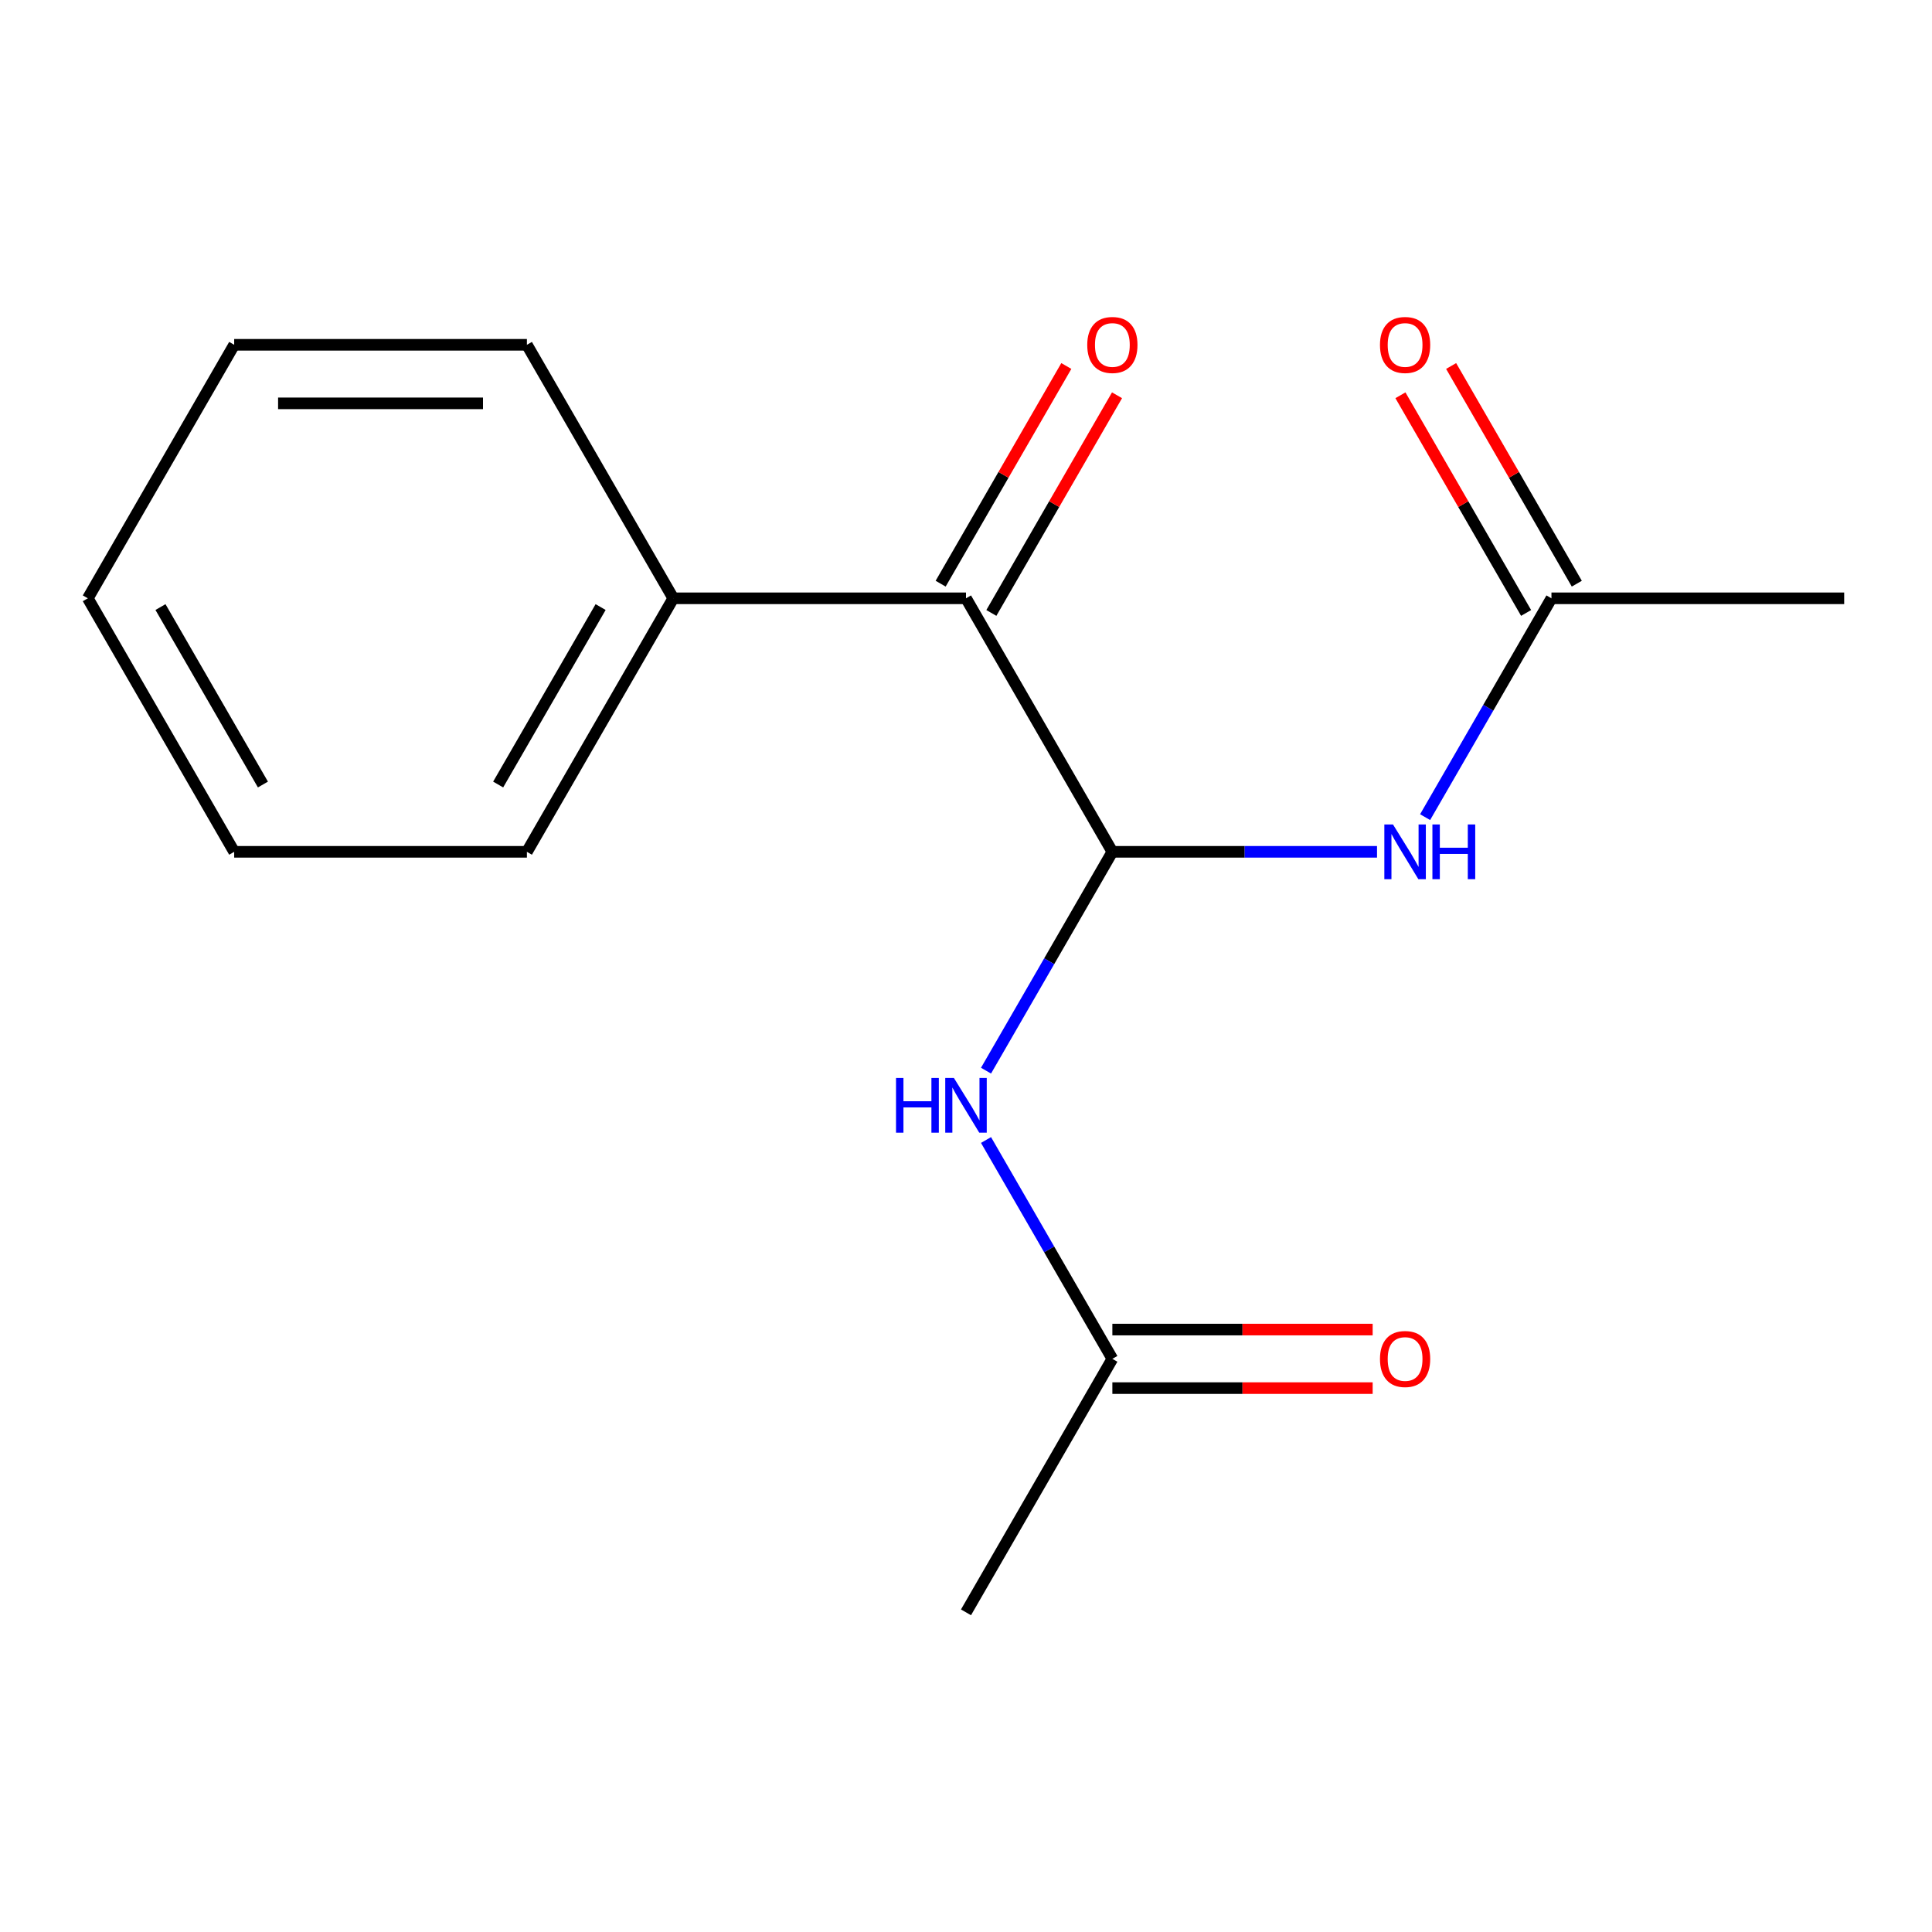 <?xml version='1.0' encoding='iso-8859-1'?>
<svg version='1.1' baseProfile='full'
              xmlns='http://www.w3.org/2000/svg'
                      xmlns:rdkit='http://www.rdkit.org/xml'
                      xmlns:xlink='http://www.w3.org/1999/xlink'
                  xml:space='preserve'
width='1000px' height='1000px' viewBox='0 0 1000 1000'>
<!-- END OF HEADER -->
<rect style='opacity:1.0;fill:#FFFFFF;stroke:none' width='1000' height='1000' x='0' y='0'> </rect>
<path class='bond-0' d='M 575.758,440.901 L 644.251,440.901' style='fill:none;fill-rule:evenodd;stroke:#000000;stroke-width:6px;stroke-linecap:butt;stroke-linejoin:miter;stroke-opacity:1' />
<path class='bond-0' d='M 644.251,440.901 L 712.745,440.901' style='fill:none;fill-rule:evenodd;stroke:#0000FF;stroke-width:6px;stroke-linecap:butt;stroke-linejoin:miter;stroke-opacity:1' />
<path class='bond-1' d='M 575.758,440.901 L 543.06,497.535' style='fill:none;fill-rule:evenodd;stroke:#000000;stroke-width:6px;stroke-linecap:butt;stroke-linejoin:miter;stroke-opacity:1' />
<path class='bond-1' d='M 543.06,497.535 L 510.362,554.169' style='fill:none;fill-rule:evenodd;stroke:#0000FF;stroke-width:6px;stroke-linecap:butt;stroke-linejoin:miter;stroke-opacity:1' />
<path class='bond-2' d='M 575.758,440.901 L 500,309.685' style='fill:none;fill-rule:evenodd;stroke:#000000;stroke-width:6px;stroke-linecap:butt;stroke-linejoin:miter;stroke-opacity:1' />
<path class='bond-3' d='M 737.635,422.953 L 770.333,366.319' style='fill:none;fill-rule:evenodd;stroke:#0000FF;stroke-width:6px;stroke-linecap:butt;stroke-linejoin:miter;stroke-opacity:1' />
<path class='bond-3' d='M 770.333,366.319 L 803.03,309.685' style='fill:none;fill-rule:evenodd;stroke:#000000;stroke-width:6px;stroke-linecap:butt;stroke-linejoin:miter;stroke-opacity:1' />
<path class='bond-4' d='M 510.362,590.065 L 543.06,646.699' style='fill:none;fill-rule:evenodd;stroke:#0000FF;stroke-width:6px;stroke-linecap:butt;stroke-linejoin:miter;stroke-opacity:1' />
<path class='bond-4' d='M 543.06,646.699 L 575.758,703.333' style='fill:none;fill-rule:evenodd;stroke:#000000;stroke-width:6px;stroke-linecap:butt;stroke-linejoin:miter;stroke-opacity:1' />
<path class='bond-5' d='M 513.122,317.261 L 545.646,260.927' style='fill:none;fill-rule:evenodd;stroke:#000000;stroke-width:6px;stroke-linecap:butt;stroke-linejoin:miter;stroke-opacity:1' />
<path class='bond-5' d='M 545.646,260.927 L 578.171,204.593' style='fill:none;fill-rule:evenodd;stroke:#FF0000;stroke-width:6px;stroke-linecap:butt;stroke-linejoin:miter;stroke-opacity:1' />
<path class='bond-5' d='M 486.878,302.109 L 519.403,245.775' style='fill:none;fill-rule:evenodd;stroke:#000000;stroke-width:6px;stroke-linecap:butt;stroke-linejoin:miter;stroke-opacity:1' />
<path class='bond-5' d='M 519.403,245.775 L 551.927,189.441' style='fill:none;fill-rule:evenodd;stroke:#FF0000;stroke-width:6px;stroke-linecap:butt;stroke-linejoin:miter;stroke-opacity:1' />
<path class='bond-6' d='M 500,309.685 L 348.485,309.685' style='fill:none;fill-rule:evenodd;stroke:#000000;stroke-width:6px;stroke-linecap:butt;stroke-linejoin:miter;stroke-opacity:1' />
<path class='bond-8' d='M 816.152,302.109 L 783.627,245.775' style='fill:none;fill-rule:evenodd;stroke:#000000;stroke-width:6px;stroke-linecap:butt;stroke-linejoin:miter;stroke-opacity:1' />
<path class='bond-8' d='M 783.627,245.775 L 751.103,189.441' style='fill:none;fill-rule:evenodd;stroke:#FF0000;stroke-width:6px;stroke-linecap:butt;stroke-linejoin:miter;stroke-opacity:1' />
<path class='bond-8' d='M 789.909,317.261 L 757.384,260.927' style='fill:none;fill-rule:evenodd;stroke:#000000;stroke-width:6px;stroke-linecap:butt;stroke-linejoin:miter;stroke-opacity:1' />
<path class='bond-8' d='M 757.384,260.927 L 724.86,204.593' style='fill:none;fill-rule:evenodd;stroke:#FF0000;stroke-width:6px;stroke-linecap:butt;stroke-linejoin:miter;stroke-opacity:1' />
<path class='bond-9' d='M 803.03,309.685 L 954.545,309.685' style='fill:none;fill-rule:evenodd;stroke:#000000;stroke-width:6px;stroke-linecap:butt;stroke-linejoin:miter;stroke-opacity:1' />
<path class='bond-7' d='M 575.758,718.485 L 643.121,718.485' style='fill:none;fill-rule:evenodd;stroke:#000000;stroke-width:6px;stroke-linecap:butt;stroke-linejoin:miter;stroke-opacity:1' />
<path class='bond-7' d='M 643.121,718.485 L 710.485,718.485' style='fill:none;fill-rule:evenodd;stroke:#FF0000;stroke-width:6px;stroke-linecap:butt;stroke-linejoin:miter;stroke-opacity:1' />
<path class='bond-7' d='M 575.758,688.182 L 643.121,688.182' style='fill:none;fill-rule:evenodd;stroke:#000000;stroke-width:6px;stroke-linecap:butt;stroke-linejoin:miter;stroke-opacity:1' />
<path class='bond-7' d='M 643.121,688.182 L 710.485,688.182' style='fill:none;fill-rule:evenodd;stroke:#FF0000;stroke-width:6px;stroke-linecap:butt;stroke-linejoin:miter;stroke-opacity:1' />
<path class='bond-10' d='M 575.758,703.333 L 500,834.549' style='fill:none;fill-rule:evenodd;stroke:#000000;stroke-width:6px;stroke-linecap:butt;stroke-linejoin:miter;stroke-opacity:1' />
<path class='bond-11' d='M 348.485,309.685 L 272.727,440.901' style='fill:none;fill-rule:evenodd;stroke:#000000;stroke-width:6px;stroke-linecap:butt;stroke-linejoin:miter;stroke-opacity:1' />
<path class='bond-11' d='M 310.878,314.216 L 257.848,406.067' style='fill:none;fill-rule:evenodd;stroke:#000000;stroke-width:6px;stroke-linecap:butt;stroke-linejoin:miter;stroke-opacity:1' />
<path class='bond-12' d='M 348.485,309.685 L 272.727,178.469' style='fill:none;fill-rule:evenodd;stroke:#000000;stroke-width:6px;stroke-linecap:butt;stroke-linejoin:miter;stroke-opacity:1' />
<path class='bond-13' d='M 272.727,440.901 L 121.212,440.901' style='fill:none;fill-rule:evenodd;stroke:#000000;stroke-width:6px;stroke-linecap:butt;stroke-linejoin:miter;stroke-opacity:1' />
<path class='bond-14' d='M 272.727,178.469 L 121.212,178.469' style='fill:none;fill-rule:evenodd;stroke:#000000;stroke-width:6px;stroke-linecap:butt;stroke-linejoin:miter;stroke-opacity:1' />
<path class='bond-14' d='M 250,208.772 L 143.939,208.772' style='fill:none;fill-rule:evenodd;stroke:#000000;stroke-width:6px;stroke-linecap:butt;stroke-linejoin:miter;stroke-opacity:1' />
<path class='bond-16' d='M 121.212,440.901 L 45.455,309.685' style='fill:none;fill-rule:evenodd;stroke:#000000;stroke-width:6px;stroke-linecap:butt;stroke-linejoin:miter;stroke-opacity:1' />
<path class='bond-16' d='M 136.092,406.067 L 83.061,314.216' style='fill:none;fill-rule:evenodd;stroke:#000000;stroke-width:6px;stroke-linecap:butt;stroke-linejoin:miter;stroke-opacity:1' />
<path class='bond-15' d='M 121.212,178.469 L 45.455,309.685' style='fill:none;fill-rule:evenodd;stroke:#000000;stroke-width:6px;stroke-linecap:butt;stroke-linejoin:miter;stroke-opacity:1' />
<path  class='atom-1' d='M 721.013 426.741
L 730.293 441.741
Q 731.213 443.221, 732.693 445.901
Q 734.173 448.581, 734.253 448.741
L 734.253 426.741
L 738.013 426.741
L 738.013 455.061
L 734.133 455.061
L 724.173 438.661
Q 723.013 436.741, 721.773 434.541
Q 720.573 432.341, 720.213 431.661
L 720.213 455.061
L 716.533 455.061
L 716.533 426.741
L 721.013 426.741
' fill='#0000FF'/>
<path  class='atom-1' d='M 741.413 426.741
L 745.253 426.741
L 745.253 438.781
L 759.733 438.781
L 759.733 426.741
L 763.573 426.741
L 763.573 455.061
L 759.733 455.061
L 759.733 441.981
L 745.253 441.981
L 745.253 455.061
L 741.413 455.061
L 741.413 426.741
' fill='#0000FF'/>
<path  class='atom-2' d='M 463.78 557.957
L 467.62 557.957
L 467.62 569.997
L 482.1 569.997
L 482.1 557.957
L 485.94 557.957
L 485.94 586.277
L 482.1 586.277
L 482.1 573.197
L 467.62 573.197
L 467.62 586.277
L 463.78 586.277
L 463.78 557.957
' fill='#0000FF'/>
<path  class='atom-2' d='M 493.74 557.957
L 503.02 572.957
Q 503.94 574.437, 505.42 577.117
Q 506.9 579.797, 506.98 579.957
L 506.98 557.957
L 510.74 557.957
L 510.74 586.277
L 506.86 586.277
L 496.9 569.877
Q 495.74 567.957, 494.5 565.757
Q 493.3 563.557, 492.94 562.877
L 492.94 586.277
L 489.26 586.277
L 489.26 557.957
L 493.74 557.957
' fill='#0000FF'/>
<path  class='atom-6' d='M 562.758 178.549
Q 562.758 171.749, 566.118 167.949
Q 569.478 164.149, 575.758 164.149
Q 582.038 164.149, 585.398 167.949
Q 588.758 171.749, 588.758 178.549
Q 588.758 185.429, 585.358 189.349
Q 581.958 193.229, 575.758 193.229
Q 569.518 193.229, 566.118 189.349
Q 562.758 185.469, 562.758 178.549
M 575.758 190.029
Q 580.078 190.029, 582.398 187.149
Q 584.758 184.229, 584.758 178.549
Q 584.758 172.989, 582.398 170.189
Q 580.078 167.349, 575.758 167.349
Q 571.438 167.349, 569.078 170.149
Q 566.758 172.949, 566.758 178.549
Q 566.758 184.269, 569.078 187.149
Q 571.438 190.029, 575.758 190.029
' fill='#FF0000'/>
<path  class='atom-8' d='M 714.273 703.413
Q 714.273 696.613, 717.633 692.813
Q 720.993 689.013, 727.273 689.013
Q 733.553 689.013, 736.913 692.813
Q 740.273 696.613, 740.273 703.413
Q 740.273 710.293, 736.873 714.213
Q 733.473 718.093, 727.273 718.093
Q 721.033 718.093, 717.633 714.213
Q 714.273 710.333, 714.273 703.413
M 727.273 714.893
Q 731.593 714.893, 733.913 712.013
Q 736.273 709.093, 736.273 703.413
Q 736.273 697.853, 733.913 695.053
Q 731.593 692.213, 727.273 692.213
Q 722.953 692.213, 720.593 695.013
Q 718.273 697.813, 718.273 703.413
Q 718.273 709.133, 720.593 712.013
Q 722.953 714.893, 727.273 714.893
' fill='#FF0000'/>
<path  class='atom-9' d='M 714.273 178.549
Q 714.273 171.749, 717.633 167.949
Q 720.993 164.149, 727.273 164.149
Q 733.553 164.149, 736.913 167.949
Q 740.273 171.749, 740.273 178.549
Q 740.273 185.429, 736.873 189.349
Q 733.473 193.229, 727.273 193.229
Q 721.033 193.229, 717.633 189.349
Q 714.273 185.469, 714.273 178.549
M 727.273 190.029
Q 731.593 190.029, 733.913 187.149
Q 736.273 184.229, 736.273 178.549
Q 736.273 172.989, 733.913 170.189
Q 731.593 167.349, 727.273 167.349
Q 722.953 167.349, 720.593 170.149
Q 718.273 172.949, 718.273 178.549
Q 718.273 184.269, 720.593 187.149
Q 722.953 190.029, 727.273 190.029
' fill='#FF0000'/>
</svg>

